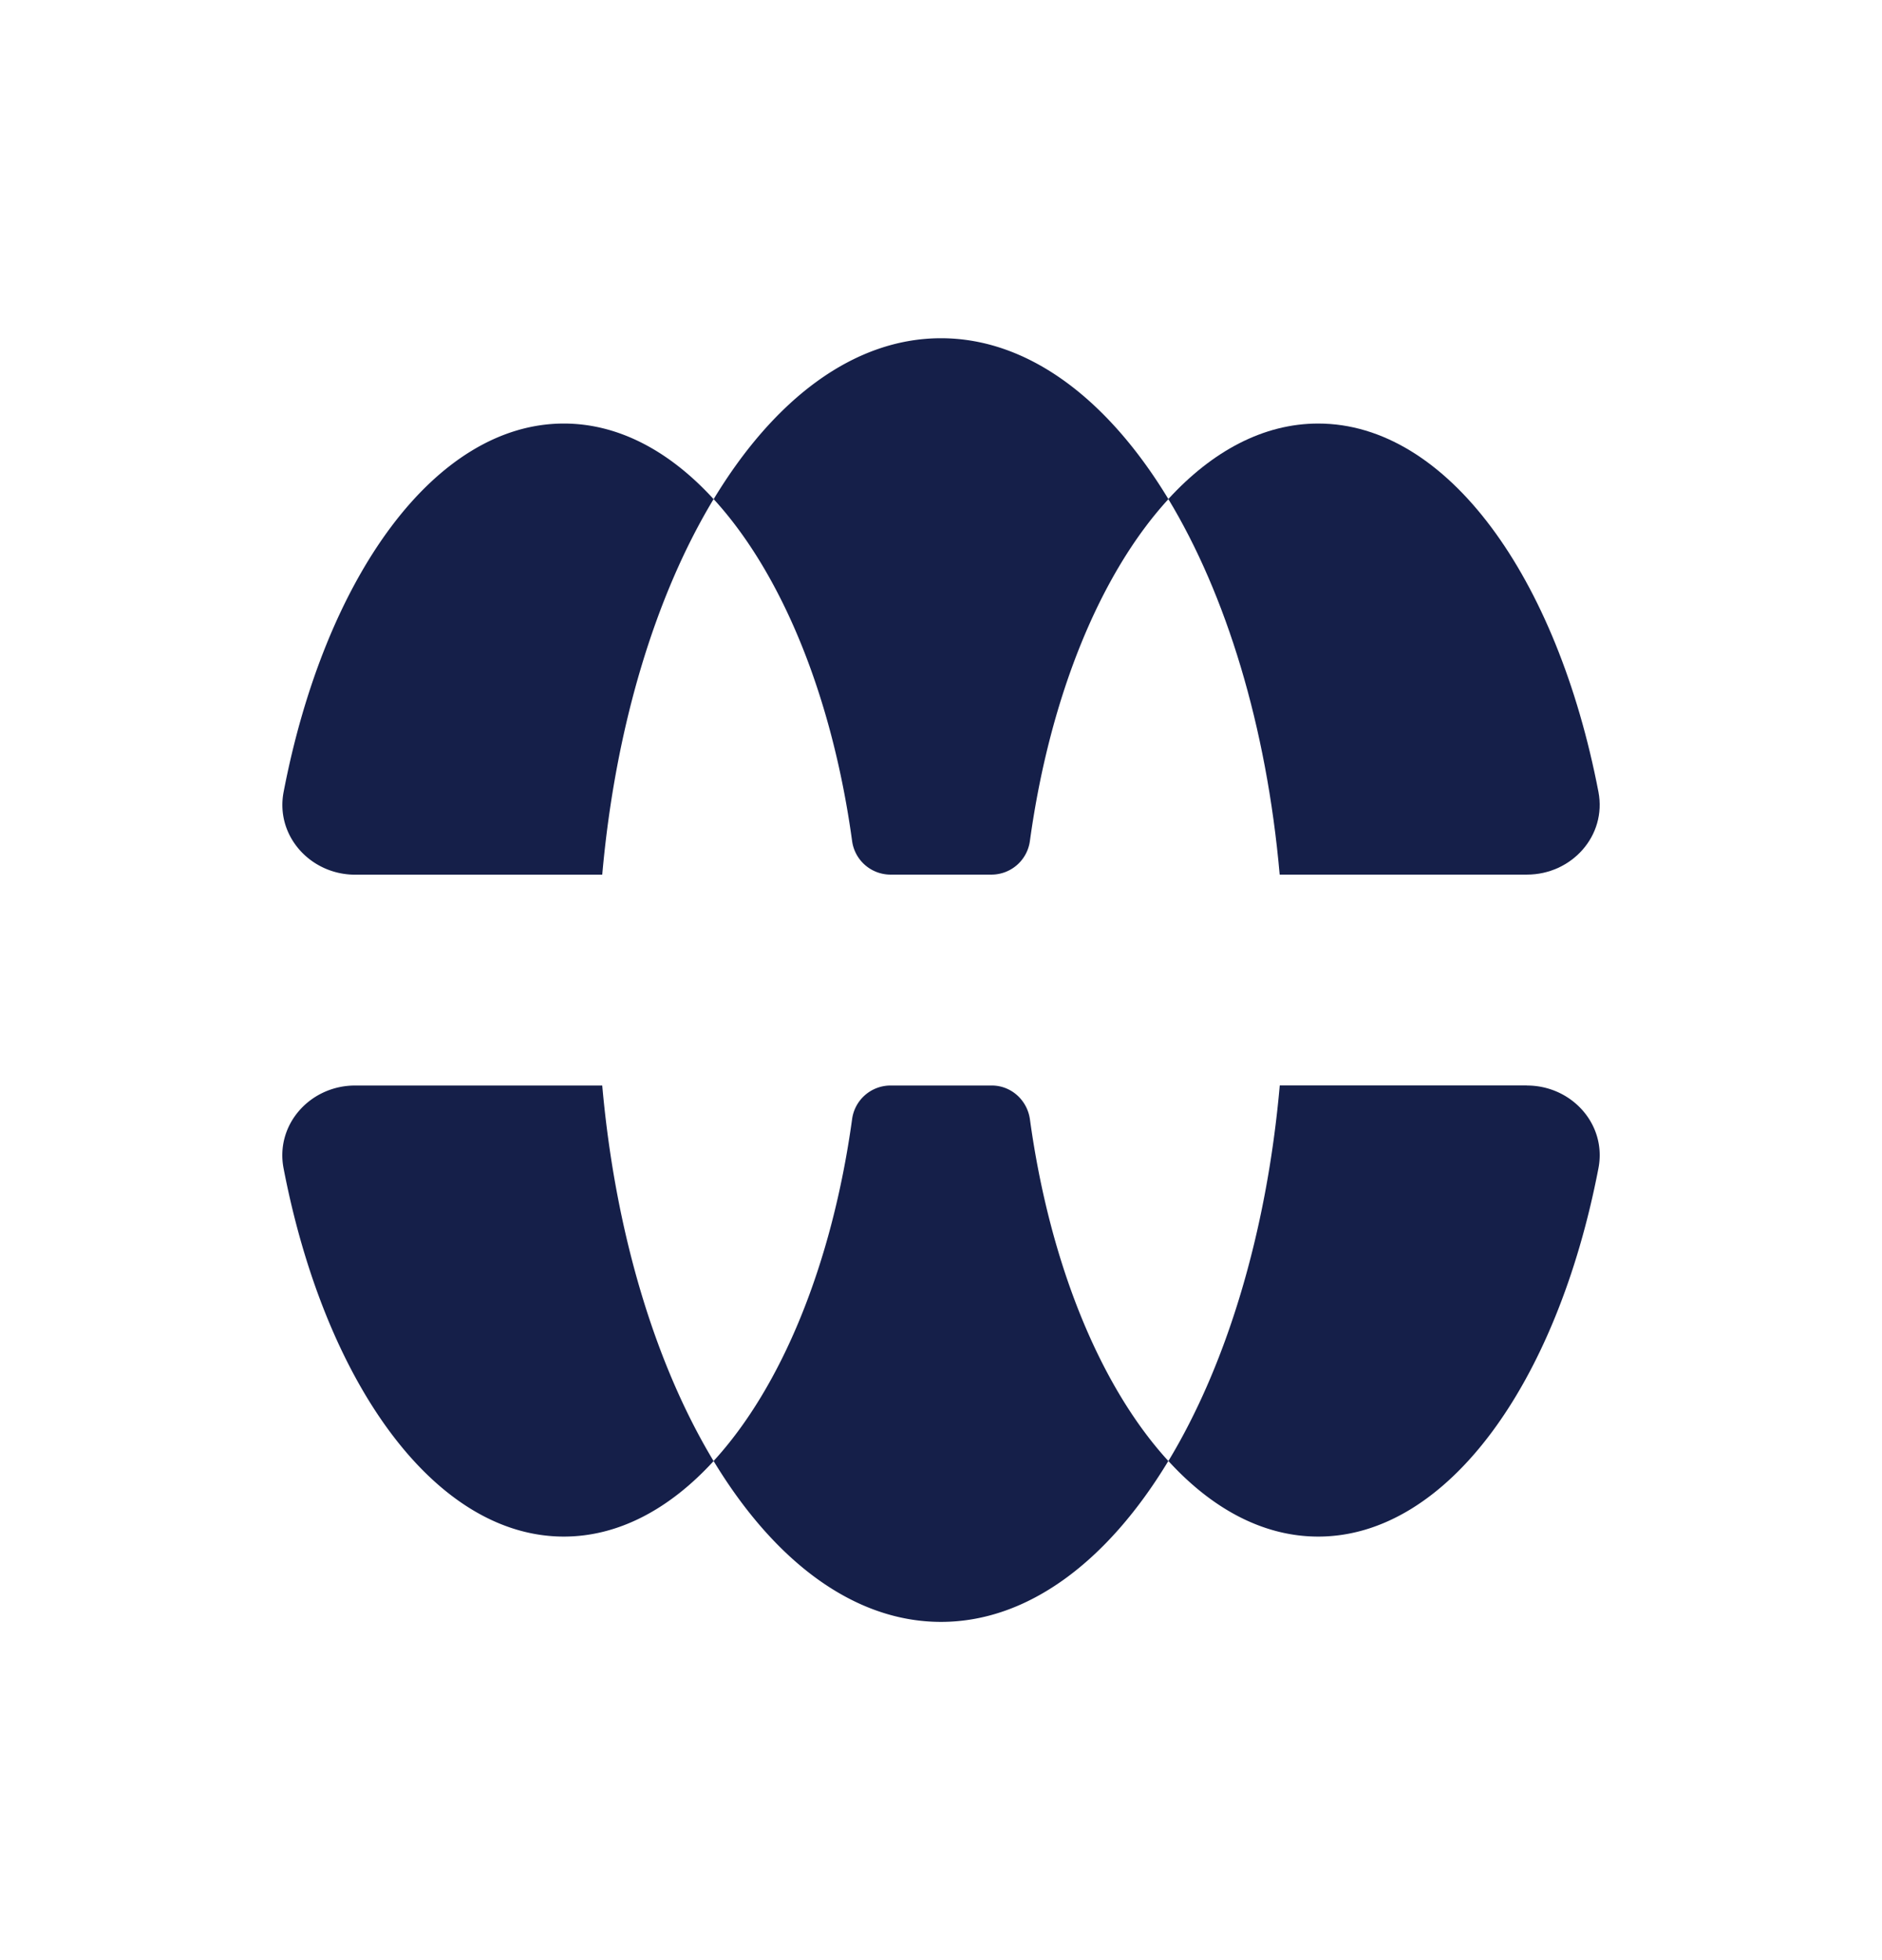 <svg xmlns="http://www.w3.org/2000/svg" width="24" height="25" fill="none"><g fill="#151F49" clip-path="url(#a)"><path d="M12.648 13.845c.247 0 .452.187.486.431.255 1.855.902 3.416 1.765 4.358-.772 1.277-1.787 2.052-2.899 2.052s-2.127-.775-2.9-2.052c.864-.942 1.51-2.503 1.766-4.358a.495.495 0 0 1 .486-.431h1.296Zm-4.968 0c.168 1.895.684 3.57 1.42 4.79-.56.612-1.213.963-1.91.963-1.646 0-3.047-1.959-3.574-4.698-.107-.56.342-1.055.912-1.055h3.153Zm11.792 0c.57 0 1.02.495.912 1.055-.527 2.74-1.928 4.698-3.574 4.698-.697 0-1.35-.351-1.91-.964.736-1.218 1.252-2.894 1.42-4.79h3.152ZM7.19 5.402c.697 0 1.35.351 1.91.964-.736 1.218-1.252 2.894-1.42 4.79H4.529c-.57 0-1.02-.496-.912-1.056.527-2.74 1.928-4.698 3.574-4.698ZM12 4.314c1.112 0 2.127.775 2.9 2.052-.864.942-1.51 2.503-1.766 4.358a.495.495 0 0 1-.486.431h-1.296a.495.495 0 0 1-.486-.431c-.255-1.855-.902-3.416-1.765-4.358.772-1.277 1.787-2.052 2.899-2.052Z"/><path d="M16.81 5.402c1.646 0 3.047 1.959 3.574 4.698.107.56-.342 1.055-.912 1.055h-3.153c-.167-1.895-.683-3.57-1.42-4.79.561-.612 1.214-.963 1.911-.963Z"/></g><defs><clipPath id="a"><path fill="#fff" d="M0 .5h24v24H0z"/></clipPath></defs></svg>